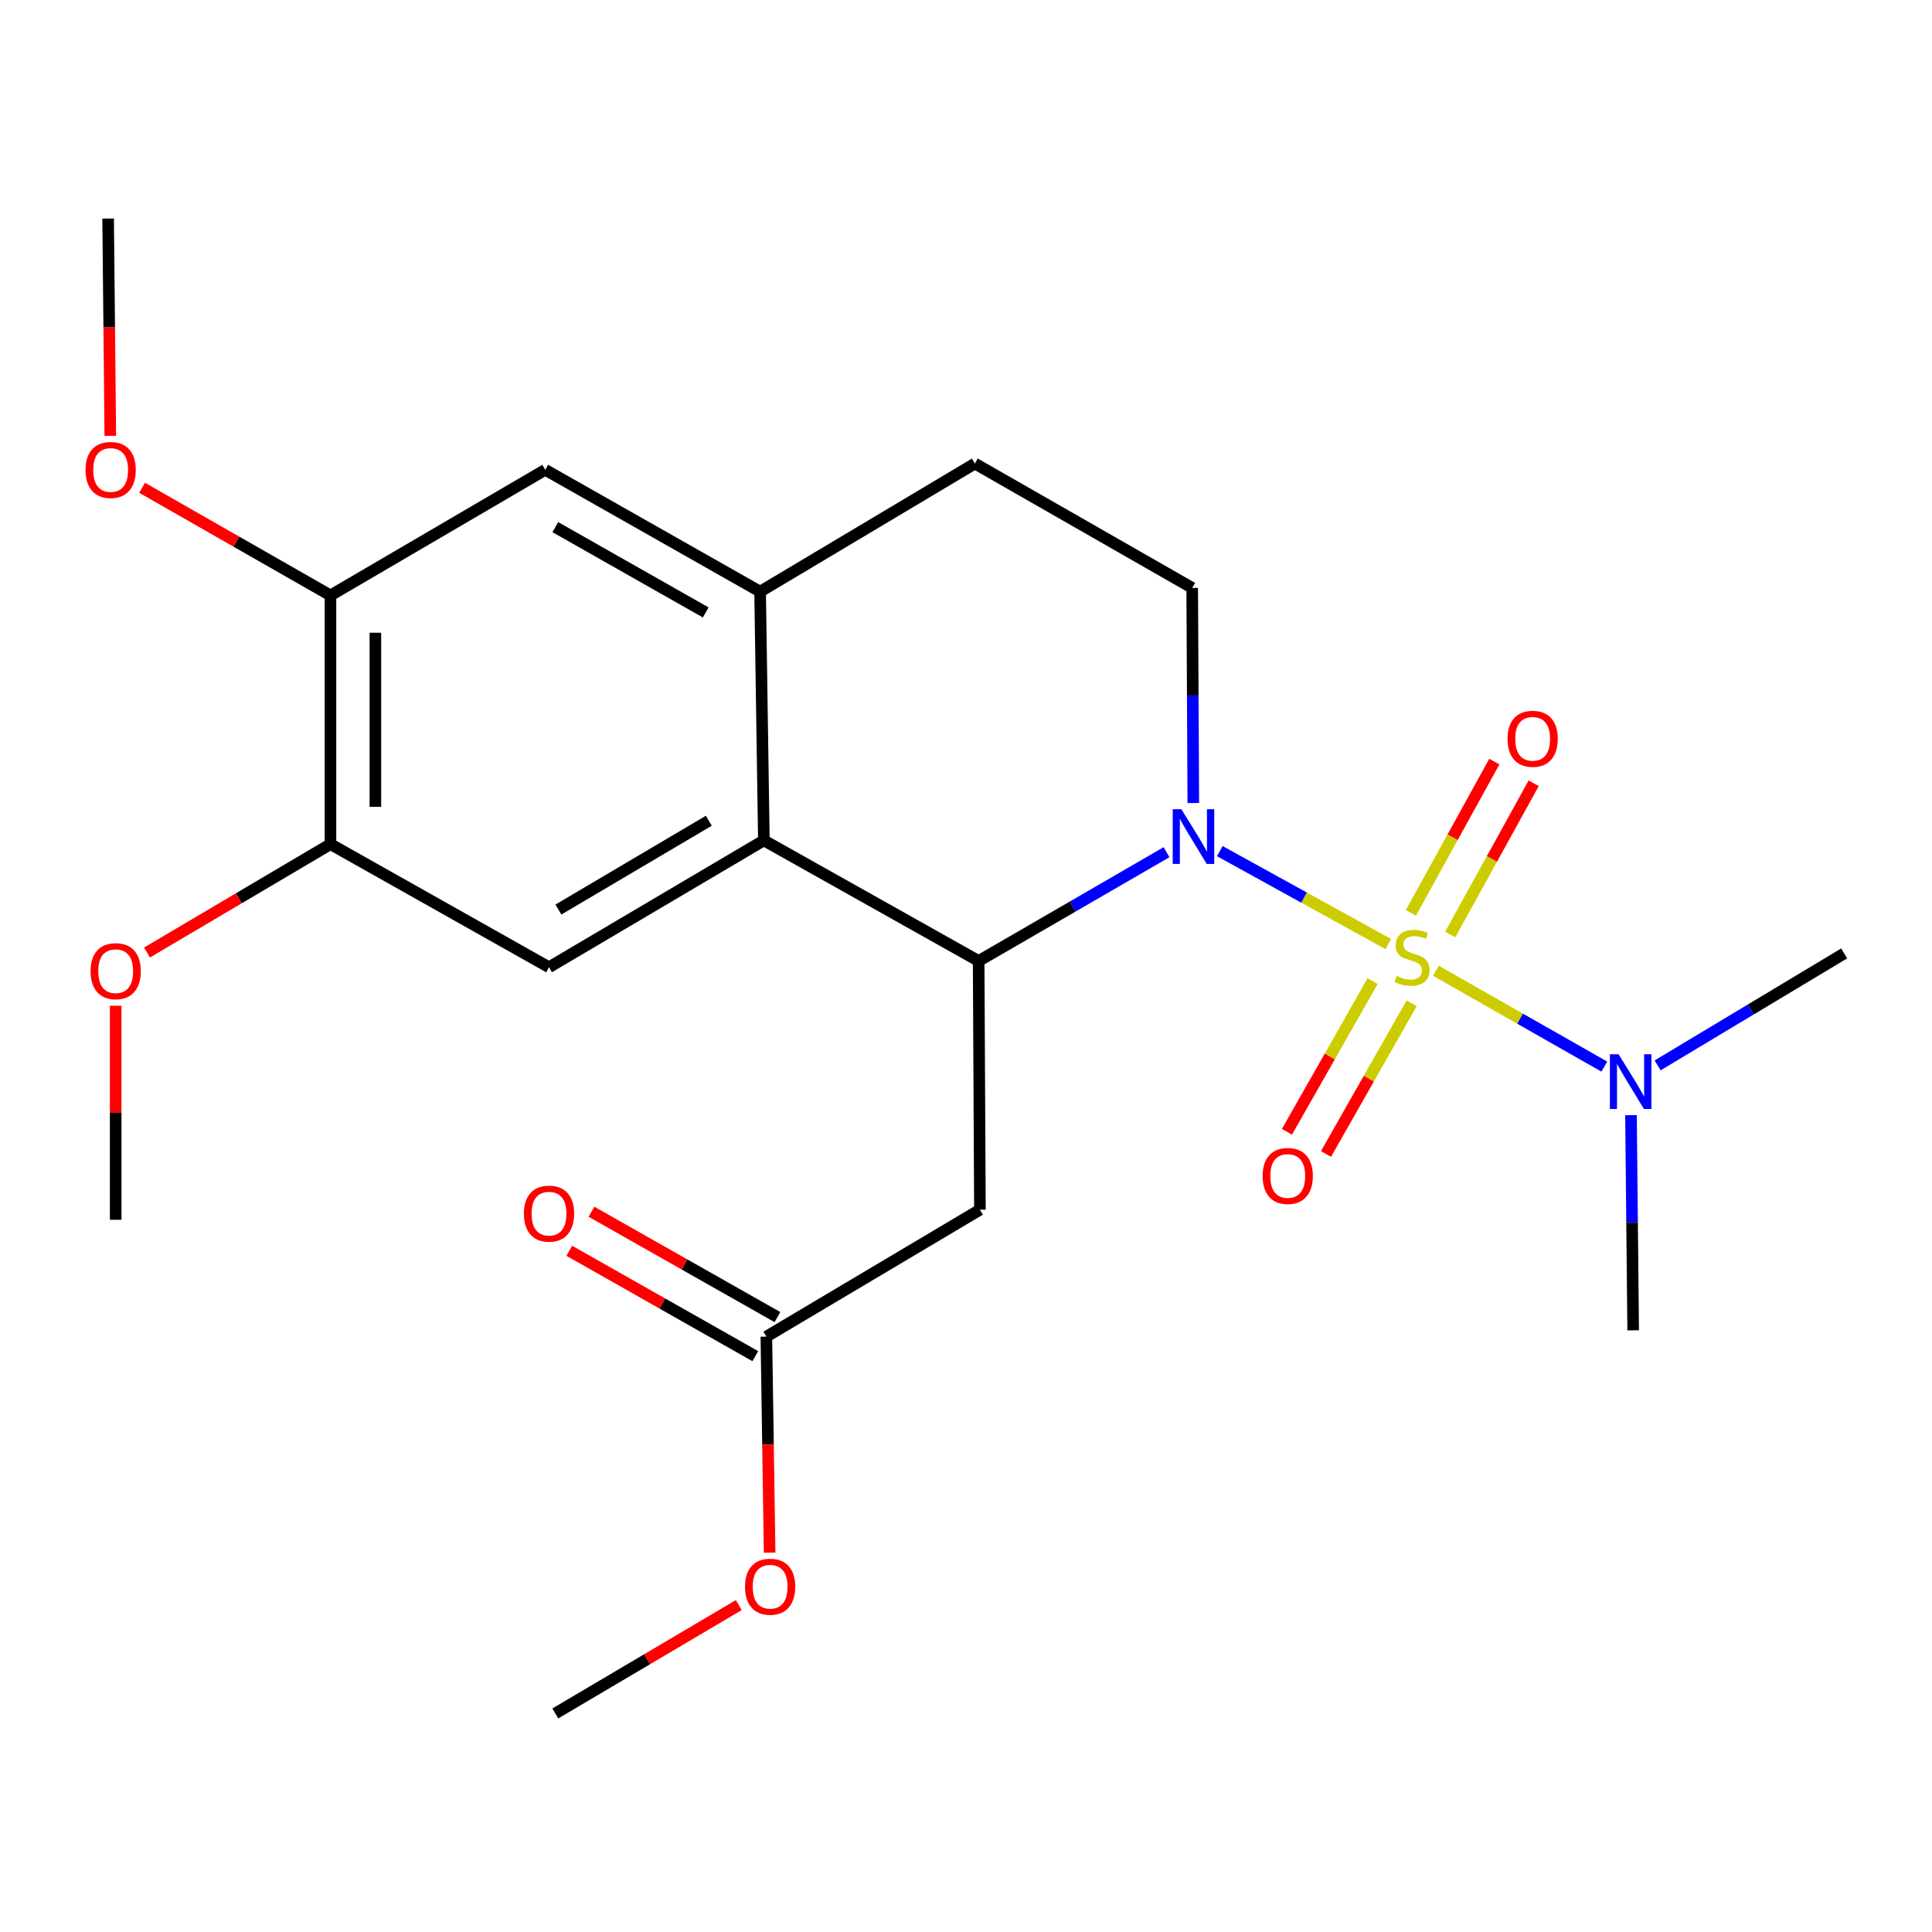 <?xml version='1.0' encoding='iso-8859-1'?>
<svg version='1.1' baseProfile='full'
              xmlns='http://www.w3.org/2000/svg'
                      xmlns:rdkit='http://www.rdkit.org/xml'
                      xmlns:xlink='http://www.w3.org/1999/xlink'
                  xml:space='preserve'
width='1000px' height='1000px' viewBox='0 0 1000 1000'>
<!-- END OF HEADER -->
<rect style='opacity:1.0;fill:#FFFFFF;stroke:none' width='1000' height='1000' x='0' y='0'> </rect>
<path class='bond-0' d='M 718.565,488.649 L 674.964,464.591' style='fill:none;fill-rule:evenodd;stroke:#CCCC00;stroke-width:6px;stroke-linecap:butt;stroke-linejoin:miter;stroke-opacity:1' />
<path class='bond-0' d='M 674.964,464.591 L 631.362,440.534' style='fill:none;fill-rule:evenodd;stroke:#0000FF;stroke-width:6px;stroke-linecap:butt;stroke-linejoin:miter;stroke-opacity:1' />
<path class='bond-7' d='M 743.21,502.461 L 786.796,527.263' style='fill:none;fill-rule:evenodd;stroke:#CCCC00;stroke-width:6px;stroke-linecap:butt;stroke-linejoin:miter;stroke-opacity:1' />
<path class='bond-7' d='M 786.796,527.263 L 830.382,552.065' style='fill:none;fill-rule:evenodd;stroke:#0000FF;stroke-width:6px;stroke-linecap:butt;stroke-linejoin:miter;stroke-opacity:1' />
<path class='bond-8' d='M 710.461,507.831 L 688.292,546.817' style='fill:none;fill-rule:evenodd;stroke:#CCCC00;stroke-width:6px;stroke-linecap:butt;stroke-linejoin:miter;stroke-opacity:1' />
<path class='bond-8' d='M 688.292,546.817 L 666.123,585.802' style='fill:none;fill-rule:evenodd;stroke:#FF0000;stroke-width:6px;stroke-linecap:butt;stroke-linejoin:miter;stroke-opacity:1' />
<path class='bond-8' d='M 730.667,519.321 L 708.498,558.306' style='fill:none;fill-rule:evenodd;stroke:#CCCC00;stroke-width:6px;stroke-linecap:butt;stroke-linejoin:miter;stroke-opacity:1' />
<path class='bond-8' d='M 708.498,558.306 L 686.329,597.292' style='fill:none;fill-rule:evenodd;stroke:#FF0000;stroke-width:6px;stroke-linecap:butt;stroke-linejoin:miter;stroke-opacity:1' />
<path class='bond-9' d='M 750.625,483.707 L 772.222,444.569' style='fill:none;fill-rule:evenodd;stroke:#CCCC00;stroke-width:6px;stroke-linecap:butt;stroke-linejoin:miter;stroke-opacity:1' />
<path class='bond-9' d='M 772.222,444.569 L 793.82,405.432' style='fill:none;fill-rule:evenodd;stroke:#FF0000;stroke-width:6px;stroke-linecap:butt;stroke-linejoin:miter;stroke-opacity:1' />
<path class='bond-9' d='M 730.274,472.477 L 751.872,433.339' style='fill:none;fill-rule:evenodd;stroke:#CCCC00;stroke-width:6px;stroke-linecap:butt;stroke-linejoin:miter;stroke-opacity:1' />
<path class='bond-9' d='M 751.872,433.339 L 773.469,394.201' style='fill:none;fill-rule:evenodd;stroke:#FF0000;stroke-width:6px;stroke-linecap:butt;stroke-linejoin:miter;stroke-opacity:1' />
<path class='bond-1' d='M 603.791,441.098 L 555.169,469.251' style='fill:none;fill-rule:evenodd;stroke:#0000FF;stroke-width:6px;stroke-linecap:butt;stroke-linejoin:miter;stroke-opacity:1' />
<path class='bond-1' d='M 555.169,469.251 L 506.547,497.404' style='fill:none;fill-rule:evenodd;stroke:#000000;stroke-width:6px;stroke-linecap:butt;stroke-linejoin:miter;stroke-opacity:1' />
<path class='bond-6' d='M 617.654,415.641 L 617.369,359.971' style='fill:none;fill-rule:evenodd;stroke:#0000FF;stroke-width:6px;stroke-linecap:butt;stroke-linejoin:miter;stroke-opacity:1' />
<path class='bond-6' d='M 617.369,359.971 L 617.085,304.3' style='fill:none;fill-rule:evenodd;stroke:#000000;stroke-width:6px;stroke-linecap:butt;stroke-linejoin:miter;stroke-opacity:1' />
<path class='bond-2' d='M 506.547,497.404 L 395.378,434.982' style='fill:none;fill-rule:evenodd;stroke:#000000;stroke-width:6px;stroke-linecap:butt;stroke-linejoin:miter;stroke-opacity:1' />
<path class='bond-3' d='M 506.547,497.404 L 507.206,626.149' style='fill:none;fill-rule:evenodd;stroke:#000000;stroke-width:6px;stroke-linecap:butt;stroke-linejoin:miter;stroke-opacity:1' />
<path class='bond-5' d='M 395.378,434.982 L 284.169,500.646' style='fill:none;fill-rule:evenodd;stroke:#000000;stroke-width:6px;stroke-linecap:butt;stroke-linejoin:miter;stroke-opacity:1' />
<path class='bond-5' d='M 366.878,424.816 L 289.032,470.781' style='fill:none;fill-rule:evenodd;stroke:#000000;stroke-width:6px;stroke-linecap:butt;stroke-linejoin:miter;stroke-opacity:1' />
<path class='bond-24' d='M 395.378,434.982 L 393.428,306.237' style='fill:none;fill-rule:evenodd;stroke:#000000;stroke-width:6px;stroke-linecap:butt;stroke-linejoin:miter;stroke-opacity:1' />
<path class='bond-12' d='M 507.206,626.149 L 396.669,691.839' style='fill:none;fill-rule:evenodd;stroke:#000000;stroke-width:6px;stroke-linecap:butt;stroke-linejoin:miter;stroke-opacity:1' />
<path class='bond-4' d='M 393.428,306.237 L 504.598,239.928' style='fill:none;fill-rule:evenodd;stroke:#000000;stroke-width:6px;stroke-linecap:butt;stroke-linejoin:miter;stroke-opacity:1' />
<path class='bond-11' d='M 393.428,306.237 L 282.219,243.169' style='fill:none;fill-rule:evenodd;stroke:#000000;stroke-width:6px;stroke-linecap:butt;stroke-linejoin:miter;stroke-opacity:1' />
<path class='bond-11' d='M 365.28,316.996 L 287.434,272.848' style='fill:none;fill-rule:evenodd;stroke:#000000;stroke-width:6px;stroke-linecap:butt;stroke-linejoin:miter;stroke-opacity:1' />
<path class='bond-10' d='M 284.169,500.646 L 171.049,436.932' style='fill:none;fill-rule:evenodd;stroke:#000000;stroke-width:6px;stroke-linecap:butt;stroke-linejoin:miter;stroke-opacity:1' />
<path class='bond-14' d='M 617.085,304.3 L 504.598,239.928' style='fill:none;fill-rule:evenodd;stroke:#000000;stroke-width:6px;stroke-linecap:butt;stroke-linejoin:miter;stroke-opacity:1' />
<path class='bond-19' d='M 857.984,551.445 L 906.265,522.462' style='fill:none;fill-rule:evenodd;stroke:#0000FF;stroke-width:6px;stroke-linecap:butt;stroke-linejoin:miter;stroke-opacity:1' />
<path class='bond-19' d='M 906.265,522.462 L 954.545,493.479' style='fill:none;fill-rule:evenodd;stroke:#000000;stroke-width:6px;stroke-linecap:butt;stroke-linejoin:miter;stroke-opacity:1' />
<path class='bond-20' d='M 844.197,577.206 L 844.761,632.889' style='fill:none;fill-rule:evenodd;stroke:#0000FF;stroke-width:6px;stroke-linecap:butt;stroke-linejoin:miter;stroke-opacity:1' />
<path class='bond-20' d='M 844.761,632.889 L 845.326,688.572' style='fill:none;fill-rule:evenodd;stroke:#000000;stroke-width:6px;stroke-linecap:butt;stroke-linejoin:miter;stroke-opacity:1' />
<path class='bond-16' d='M 171.049,436.932 L 123.578,464.971' style='fill:none;fill-rule:evenodd;stroke:#000000;stroke-width:6px;stroke-linecap:butt;stroke-linejoin:miter;stroke-opacity:1' />
<path class='bond-16' d='M 123.578,464.971 L 76.107,493.01' style='fill:none;fill-rule:evenodd;stroke:#FF0000;stroke-width:6px;stroke-linecap:butt;stroke-linejoin:miter;stroke-opacity:1' />
<path class='bond-25' d='M 171.049,436.932 L 171.049,308.187' style='fill:none;fill-rule:evenodd;stroke:#000000;stroke-width:6px;stroke-linecap:butt;stroke-linejoin:miter;stroke-opacity:1' />
<path class='bond-25' d='M 194.293,417.62 L 194.293,327.499' style='fill:none;fill-rule:evenodd;stroke:#000000;stroke-width:6px;stroke-linecap:butt;stroke-linejoin:miter;stroke-opacity:1' />
<path class='bond-13' d='M 282.219,243.169 L 171.049,308.187' style='fill:none;fill-rule:evenodd;stroke:#000000;stroke-width:6px;stroke-linecap:butt;stroke-linejoin:miter;stroke-opacity:1' />
<path class='bond-15' d='M 402.398,681.727 L 354.264,654.456' style='fill:none;fill-rule:evenodd;stroke:#000000;stroke-width:6px;stroke-linecap:butt;stroke-linejoin:miter;stroke-opacity:1' />
<path class='bond-15' d='M 354.264,654.456 L 306.131,627.184' style='fill:none;fill-rule:evenodd;stroke:#FF0000;stroke-width:6px;stroke-linecap:butt;stroke-linejoin:miter;stroke-opacity:1' />
<path class='bond-15' d='M 390.94,701.95 L 342.806,674.679' style='fill:none;fill-rule:evenodd;stroke:#000000;stroke-width:6px;stroke-linecap:butt;stroke-linejoin:miter;stroke-opacity:1' />
<path class='bond-15' d='M 342.806,674.679 L 294.673,647.408' style='fill:none;fill-rule:evenodd;stroke:#FF0000;stroke-width:6px;stroke-linecap:butt;stroke-linejoin:miter;stroke-opacity:1' />
<path class='bond-18' d='M 396.669,691.839 L 397.512,747.744' style='fill:none;fill-rule:evenodd;stroke:#000000;stroke-width:6px;stroke-linecap:butt;stroke-linejoin:miter;stroke-opacity:1' />
<path class='bond-18' d='M 397.512,747.744 L 398.354,803.649' style='fill:none;fill-rule:evenodd;stroke:#FF0000;stroke-width:6px;stroke-linecap:butt;stroke-linejoin:miter;stroke-opacity:1' />
<path class='bond-17' d='M 171.049,308.187 L 122.298,280.329' style='fill:none;fill-rule:evenodd;stroke:#000000;stroke-width:6px;stroke-linecap:butt;stroke-linejoin:miter;stroke-opacity:1' />
<path class='bond-17' d='M 122.298,280.329 L 73.547,252.47' style='fill:none;fill-rule:evenodd;stroke:#FF0000;stroke-width:6px;stroke-linecap:butt;stroke-linejoin:miter;stroke-opacity:1' />
<path class='bond-22' d='M 59.879,520.574 L 59.879,575.964' style='fill:none;fill-rule:evenodd;stroke:#FF0000;stroke-width:6px;stroke-linecap:butt;stroke-linejoin:miter;stroke-opacity:1' />
<path class='bond-22' d='M 59.879,575.964 L 59.879,631.353' style='fill:none;fill-rule:evenodd;stroke:#000000;stroke-width:6px;stroke-linecap:butt;stroke-linejoin:miter;stroke-opacity:1' />
<path class='bond-21' d='M 57.095,225.598 L 56.531,169.359' style='fill:none;fill-rule:evenodd;stroke:#FF0000;stroke-width:6px;stroke-linecap:butt;stroke-linejoin:miter;stroke-opacity:1' />
<path class='bond-21' d='M 56.531,169.359 L 55.967,113.12' style='fill:none;fill-rule:evenodd;stroke:#000000;stroke-width:6px;stroke-linecap:butt;stroke-linejoin:miter;stroke-opacity:1' />
<path class='bond-23' d='M 382.39,830.788 L 334.907,858.834' style='fill:none;fill-rule:evenodd;stroke:#FF0000;stroke-width:6px;stroke-linecap:butt;stroke-linejoin:miter;stroke-opacity:1' />
<path class='bond-23' d='M 334.907,858.834 L 287.423,886.88' style='fill:none;fill-rule:evenodd;stroke:#000000;stroke-width:6px;stroke-linecap:butt;stroke-linejoin:miter;stroke-opacity:1' />
<path  class='atom-0' d='M 722.876 505.162
Q 723.196 505.282, 724.516 505.842
Q 725.836 506.402, 727.276 506.762
Q 728.756 507.082, 730.196 507.082
Q 732.876 507.082, 734.436 505.802
Q 735.996 504.482, 735.996 502.202
Q 735.996 500.642, 735.196 499.682
Q 734.436 498.722, 733.236 498.202
Q 732.036 497.682, 730.036 497.082
Q 727.516 496.322, 725.996 495.602
Q 724.516 494.882, 723.436 493.362
Q 722.396 491.842, 722.396 489.282
Q 722.396 485.722, 724.796 483.522
Q 727.236 481.322, 732.036 481.322
Q 735.316 481.322, 739.036 482.882
L 738.116 485.962
Q 734.716 484.562, 732.156 484.562
Q 729.396 484.562, 727.876 485.722
Q 726.356 486.842, 726.396 488.802
Q 726.396 490.322, 727.156 491.242
Q 727.956 492.162, 729.076 492.682
Q 730.236 493.202, 732.156 493.802
Q 734.716 494.602, 736.236 495.402
Q 737.756 496.202, 738.836 497.842
Q 739.956 499.442, 739.956 502.202
Q 739.956 506.122, 737.316 508.242
Q 734.716 510.322, 730.356 510.322
Q 727.836 510.322, 725.916 509.762
Q 724.036 509.242, 721.796 508.322
L 722.876 505.162
' fill='#CCCC00'/>
<path  class='atom-1' d='M 611.483 418.859
L 620.763 433.859
Q 621.683 435.339, 623.163 438.019
Q 624.643 440.699, 624.723 440.859
L 624.723 418.859
L 628.483 418.859
L 628.483 447.179
L 624.603 447.179
L 614.643 430.779
Q 613.483 428.859, 612.243 426.659
Q 611.043 424.459, 610.683 423.779
L 610.683 447.179
L 607.003 447.179
L 607.003 418.859
L 611.483 418.859
' fill='#0000FF'/>
<path  class='atom-8' d='M 837.761 545.667
L 847.041 560.667
Q 847.961 562.147, 849.441 564.827
Q 850.921 567.507, 851.001 567.667
L 851.001 545.667
L 854.761 545.667
L 854.761 573.987
L 850.881 573.987
L 840.921 557.587
Q 839.761 555.667, 838.521 553.467
Q 837.321 551.267, 836.961 550.587
L 836.961 573.987
L 833.281 573.987
L 833.281 545.667
L 837.761 545.667
' fill='#0000FF'/>
<path  class='atom-9' d='M 653.529 608.68
Q 653.529 601.88, 656.889 598.08
Q 660.249 594.28, 666.529 594.28
Q 672.809 594.28, 676.169 598.08
Q 679.529 601.88, 679.529 608.68
Q 679.529 615.56, 676.129 619.48
Q 672.729 623.36, 666.529 623.36
Q 660.289 623.36, 656.889 619.48
Q 653.529 615.6, 653.529 608.68
M 666.529 620.16
Q 670.849 620.16, 673.169 617.28
Q 675.529 614.36, 675.529 608.68
Q 675.529 603.12, 673.169 600.32
Q 670.849 597.48, 666.529 597.48
Q 662.209 597.48, 659.849 600.28
Q 657.529 603.08, 657.529 608.68
Q 657.529 614.4, 659.849 617.28
Q 662.209 620.16, 666.529 620.16
' fill='#FF0000'/>
<path  class='atom-10' d='M 780.298 382.402
Q 780.298 375.602, 783.658 371.802
Q 787.018 368.002, 793.298 368.002
Q 799.578 368.002, 802.938 371.802
Q 806.298 375.602, 806.298 382.402
Q 806.298 389.282, 802.898 393.202
Q 799.498 397.082, 793.298 397.082
Q 787.058 397.082, 783.658 393.202
Q 780.298 389.322, 780.298 382.402
M 793.298 393.882
Q 797.618 393.882, 799.938 391.002
Q 802.298 388.082, 802.298 382.402
Q 802.298 376.842, 799.938 374.042
Q 797.618 371.202, 793.298 371.202
Q 788.978 371.202, 786.618 374.002
Q 784.298 376.802, 784.298 382.402
Q 784.298 388.122, 786.618 391.002
Q 788.978 393.882, 793.298 393.882
' fill='#FF0000'/>
<path  class='atom-16' d='M 271.169 628.179
Q 271.169 621.379, 274.529 617.579
Q 277.889 613.779, 284.169 613.779
Q 290.449 613.779, 293.809 617.579
Q 297.169 621.379, 297.169 628.179
Q 297.169 635.059, 293.769 638.979
Q 290.369 642.859, 284.169 642.859
Q 277.929 642.859, 274.529 638.979
Q 271.169 635.099, 271.169 628.179
M 284.169 639.659
Q 288.489 639.659, 290.809 636.779
Q 293.169 633.859, 293.169 628.179
Q 293.169 622.619, 290.809 619.819
Q 288.489 616.979, 284.169 616.979
Q 279.849 616.979, 277.489 619.779
Q 275.169 622.579, 275.169 628.179
Q 275.169 633.899, 277.489 636.779
Q 279.849 639.659, 284.169 639.659
' fill='#FF0000'/>
<path  class='atom-17' d='M 46.879 502.676
Q 46.879 495.876, 50.239 492.076
Q 53.599 488.276, 59.879 488.276
Q 66.159 488.276, 69.519 492.076
Q 72.879 495.876, 72.879 502.676
Q 72.879 509.556, 69.479 513.476
Q 66.079 517.356, 59.879 517.356
Q 53.639 517.356, 50.239 513.476
Q 46.879 509.596, 46.879 502.676
M 59.879 514.156
Q 64.199 514.156, 66.519 511.276
Q 68.879 508.356, 68.879 502.676
Q 68.879 497.116, 66.519 494.316
Q 64.199 491.476, 59.879 491.476
Q 55.559 491.476, 53.199 494.276
Q 50.879 497.076, 50.879 502.676
Q 50.879 508.396, 53.199 511.276
Q 55.559 514.156, 59.879 514.156
' fill='#FF0000'/>
<path  class='atom-18' d='M 44.271 243.249
Q 44.271 236.449, 47.631 232.649
Q 50.991 228.849, 57.271 228.849
Q 63.551 228.849, 66.911 232.649
Q 70.271 236.449, 70.271 243.249
Q 70.271 250.129, 66.871 254.049
Q 63.471 257.929, 57.271 257.929
Q 51.031 257.929, 47.631 254.049
Q 44.271 250.169, 44.271 243.249
M 57.271 254.729
Q 61.591 254.729, 63.911 251.849
Q 66.271 248.929, 66.271 243.249
Q 66.271 237.689, 63.911 234.889
Q 61.591 232.049, 57.271 232.049
Q 52.951 232.049, 50.591 234.849
Q 48.271 237.649, 48.271 243.249
Q 48.271 248.969, 50.591 251.849
Q 52.951 254.729, 57.271 254.729
' fill='#FF0000'/>
<path  class='atom-19' d='M 385.619 821.283
Q 385.619 814.483, 388.979 810.683
Q 392.339 806.883, 398.619 806.883
Q 404.899 806.883, 408.259 810.683
Q 411.619 814.483, 411.619 821.283
Q 411.619 828.163, 408.219 832.083
Q 404.819 835.963, 398.619 835.963
Q 392.379 835.963, 388.979 832.083
Q 385.619 828.203, 385.619 821.283
M 398.619 832.763
Q 402.939 832.763, 405.259 829.883
Q 407.619 826.963, 407.619 821.283
Q 407.619 815.723, 405.259 812.923
Q 402.939 810.083, 398.619 810.083
Q 394.299 810.083, 391.939 812.883
Q 389.619 815.683, 389.619 821.283
Q 389.619 827.003, 391.939 829.883
Q 394.299 832.763, 398.619 832.763
' fill='#FF0000'/>
</svg>
